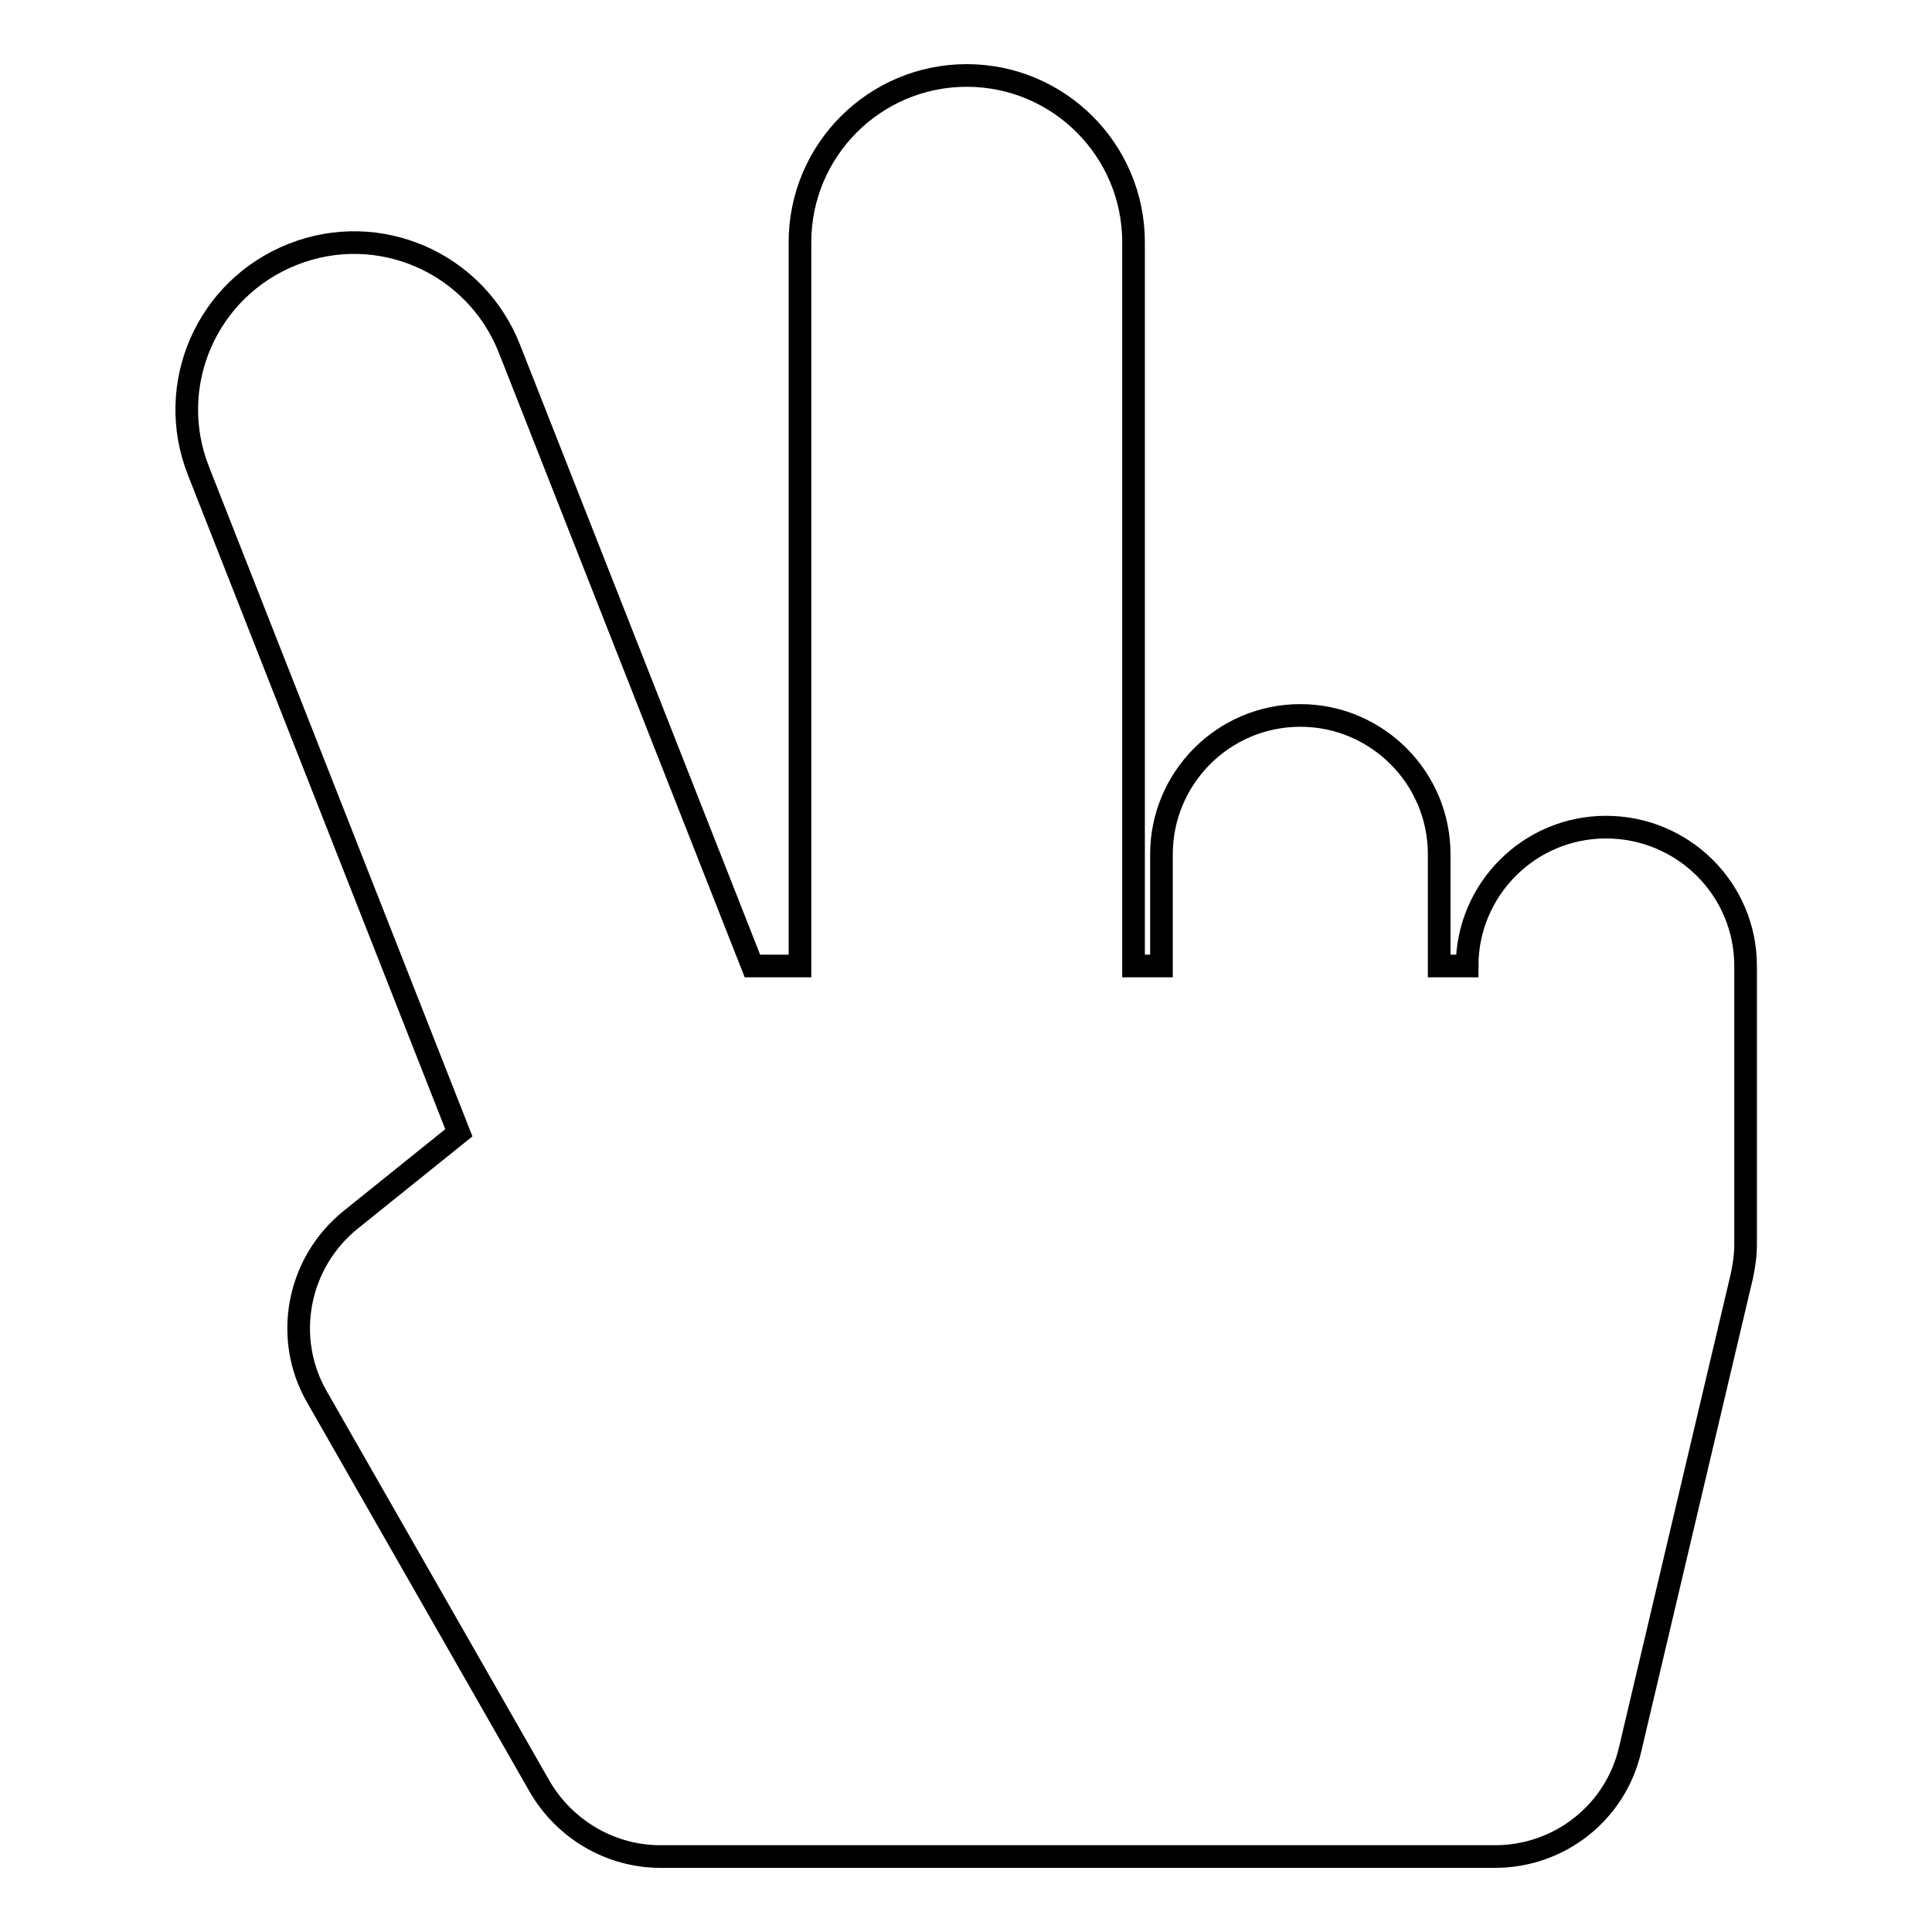 <?xml version="1.0" encoding="utf-8"?>
<!-- Svg Vector Icons : http://www.onlinewebfonts.com/icon -->
<!DOCTYPE svg PUBLIC "-//W3C//DTD SVG 1.1//EN" "http://www.w3.org/Graphics/SVG/1.1/DTD/svg11.dtd">
<svg version="1.1" xmlns="http://www.w3.org/2000/svg" xmlns:xlink="http://www.w3.org/1999/xlink" x="0px" y="0px" viewBox="0 0 256 256" enable-background="new 0 0 256 256" xml:space="preserve">
<g> <path stroke-width="3" fill-opacity="0" stroke="#000000"  d="M212.8,109.6c-10.2,0-18.4,8.3-18.4,18.4h-3.7v-14.8c0-10.2-8.3-18.4-18.4-18.4c-10.2,0-18.4,8.3-18.4,18.4 V128h-3.7V32.1c0-12.2-9.9-22.1-22.1-22.1c-12.2,0-22.1,9.9-22.1,22.1V128h-6.3L67.5,46.2c-4.5-11.4-17.3-17-28.7-12.5 c-11.4,4.5-17,17.3-12.5,28.7l34.5,87.7l-14.3,11.5c-7.1,5.7-9,15.7-4.5,23.5l29.5,51.6c3.3,5.7,9.4,9.3,16,9.3h110.6 c8.6,0,16-5.9,17.9-14.2l14.8-62.7c0.3-1.4,0.5-2.8,0.5-4.2V128C231.3,117.8,223,109.6,212.8,109.6z"/></g>
</svg>